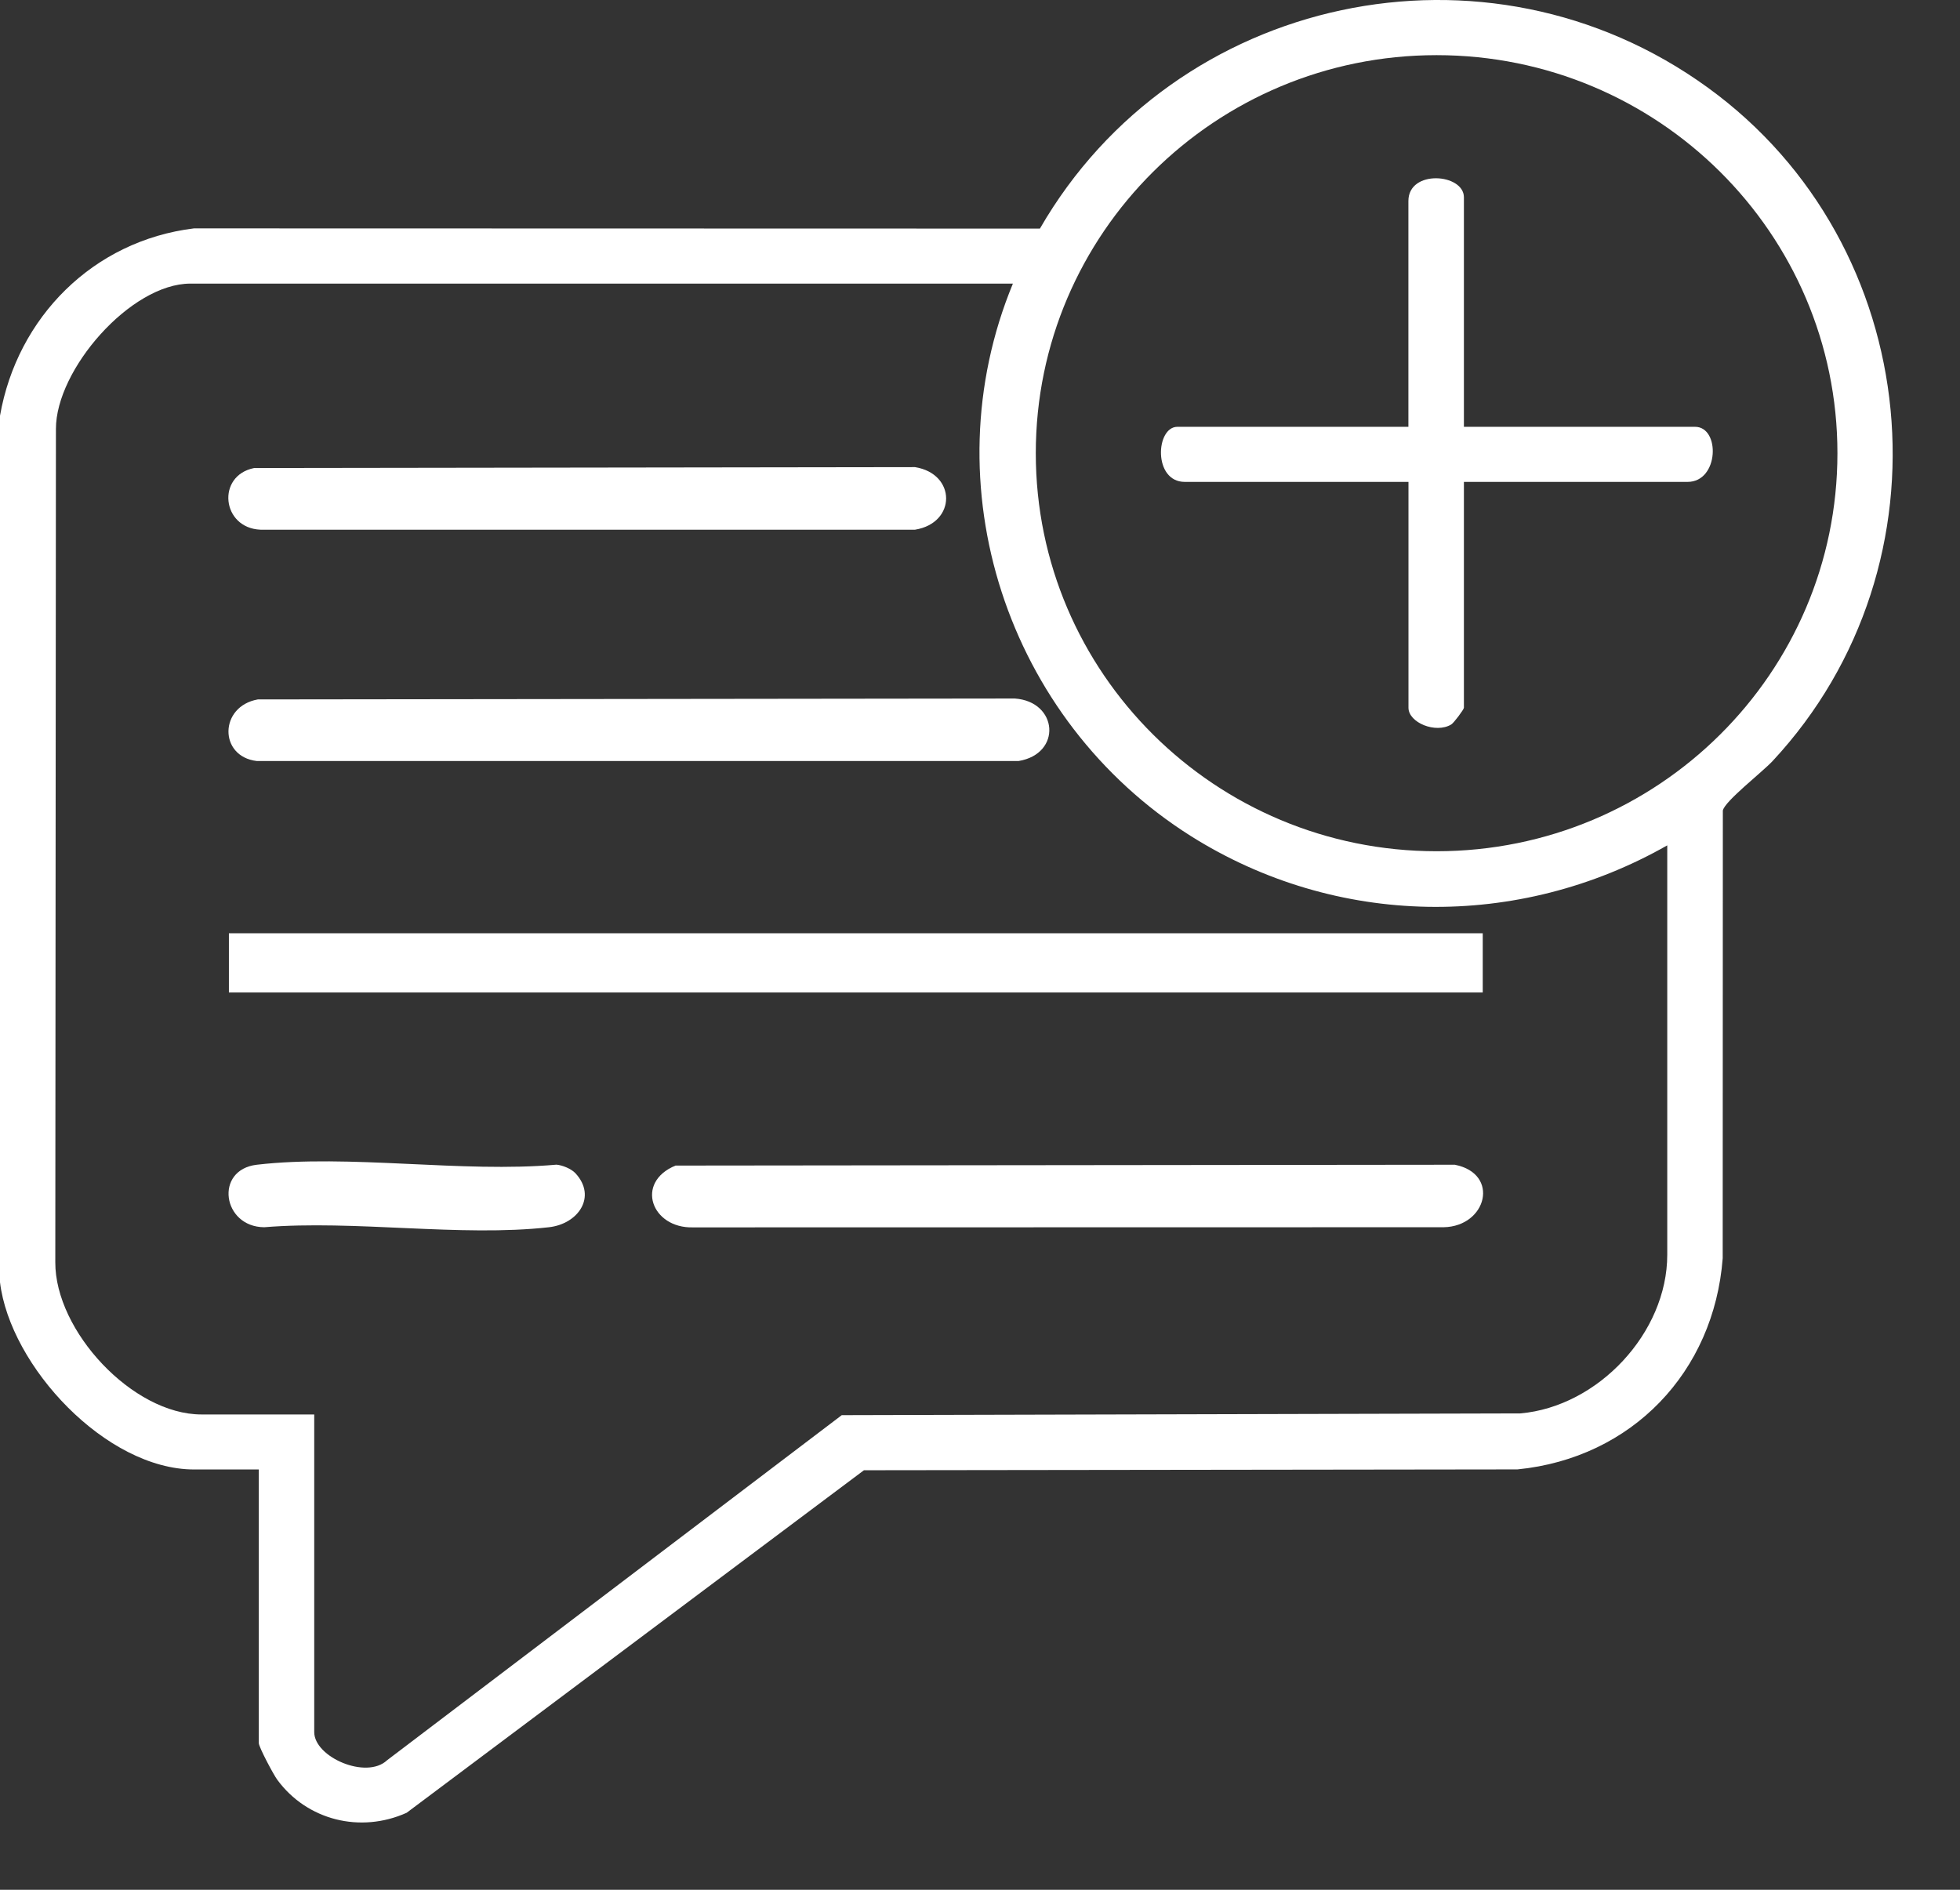 <svg width="28" height="27" viewBox="0 0 28 27" fill="none" xmlns="http://www.w3.org/2000/svg">
<rect x="0" y="0" width="28" height="27" fill="#333333" stroke="none"/>
<path d="M0 5.94C0.246 4.533 1.331 3.439 2.771 3.263L14.856 3.266C16.784 -0.077 21.236 -1.04 24.395 1.25C27.505 3.503 27.943 8.058 25.324 10.872C25.178 11.03 24.637 11.448 24.612 11.581L24.61 17.978C24.485 19.601 23.316 20.831 21.678 20.994L12.342 21.006L5.809 25.9C5.148 26.197 4.386 26.007 3.961 25.428C3.907 25.355 3.697 24.96 3.697 24.904V20.995H2.773C1.516 20.995 0.145 19.522 0 18.32V5.94V5.94ZM26.249 6.475C26.249 3.334 23.685 0.788 20.523 0.788C17.361 0.788 14.797 3.334 14.797 6.475C14.797 9.616 17.361 12.162 20.523 12.162C23.685 12.162 26.249 9.616 26.249 6.475ZM14.471 4.052H2.72C1.866 4.052 0.796 5.283 0.799 6.13L0.79 18.034C0.786 19.015 1.894 20.209 2.878 20.209H4.489V24.747C4.489 25.105 5.233 25.428 5.529 25.15L12.025 20.219L21.718 20.194C22.828 20.098 23.818 19.043 23.818 17.927V12.078C21.687 13.29 19.085 13.252 17.009 11.943C14.386 10.287 13.279 6.934 14.47 4.052L14.471 4.052Z" fill="white"/>
<path d="M21.182 13.334H3.27V14.18H21.182V13.334Z" fill="white"/>
<path d="M9.65 16.653L20.783 16.641C21.432 16.769 21.241 17.522 20.624 17.534L9.9 17.536C9.309 17.552 9.065 16.895 9.65 16.653Z" fill="white"/>
<path d="M3.683 9.993L14.497 9.98C15.115 10.023 15.174 10.77 14.551 10.873H3.669C3.124 10.81 3.129 10.092 3.683 9.993Z" fill="white"/>
<path d="M3.63 6.687L13.072 6.674C13.664 6.77 13.664 7.472 13.072 7.568H3.722C3.166 7.546 3.088 6.796 3.63 6.687Z" fill="white"/>
<path d="M8.222 16.764C8.529 17.098 8.261 17.487 7.842 17.534C6.582 17.676 5.064 17.428 3.775 17.534C3.176 17.53 3.059 16.712 3.669 16.641C4.988 16.487 6.599 16.76 7.95 16.64C8.038 16.648 8.163 16.7 8.222 16.764Z" fill="white"/>
<path d="M20.914 6.098H24.215C24.578 6.098 24.558 6.885 24.109 6.885H20.913V10.112C20.913 10.136 20.768 10.33 20.732 10.351C20.509 10.485 20.121 10.324 20.121 10.112V6.885H16.925C16.471 6.885 16.509 6.098 16.82 6.098H20.12V2.872C20.12 2.416 20.913 2.479 20.913 2.819V6.097L20.914 6.098Z" fill="white"/>
</svg>
